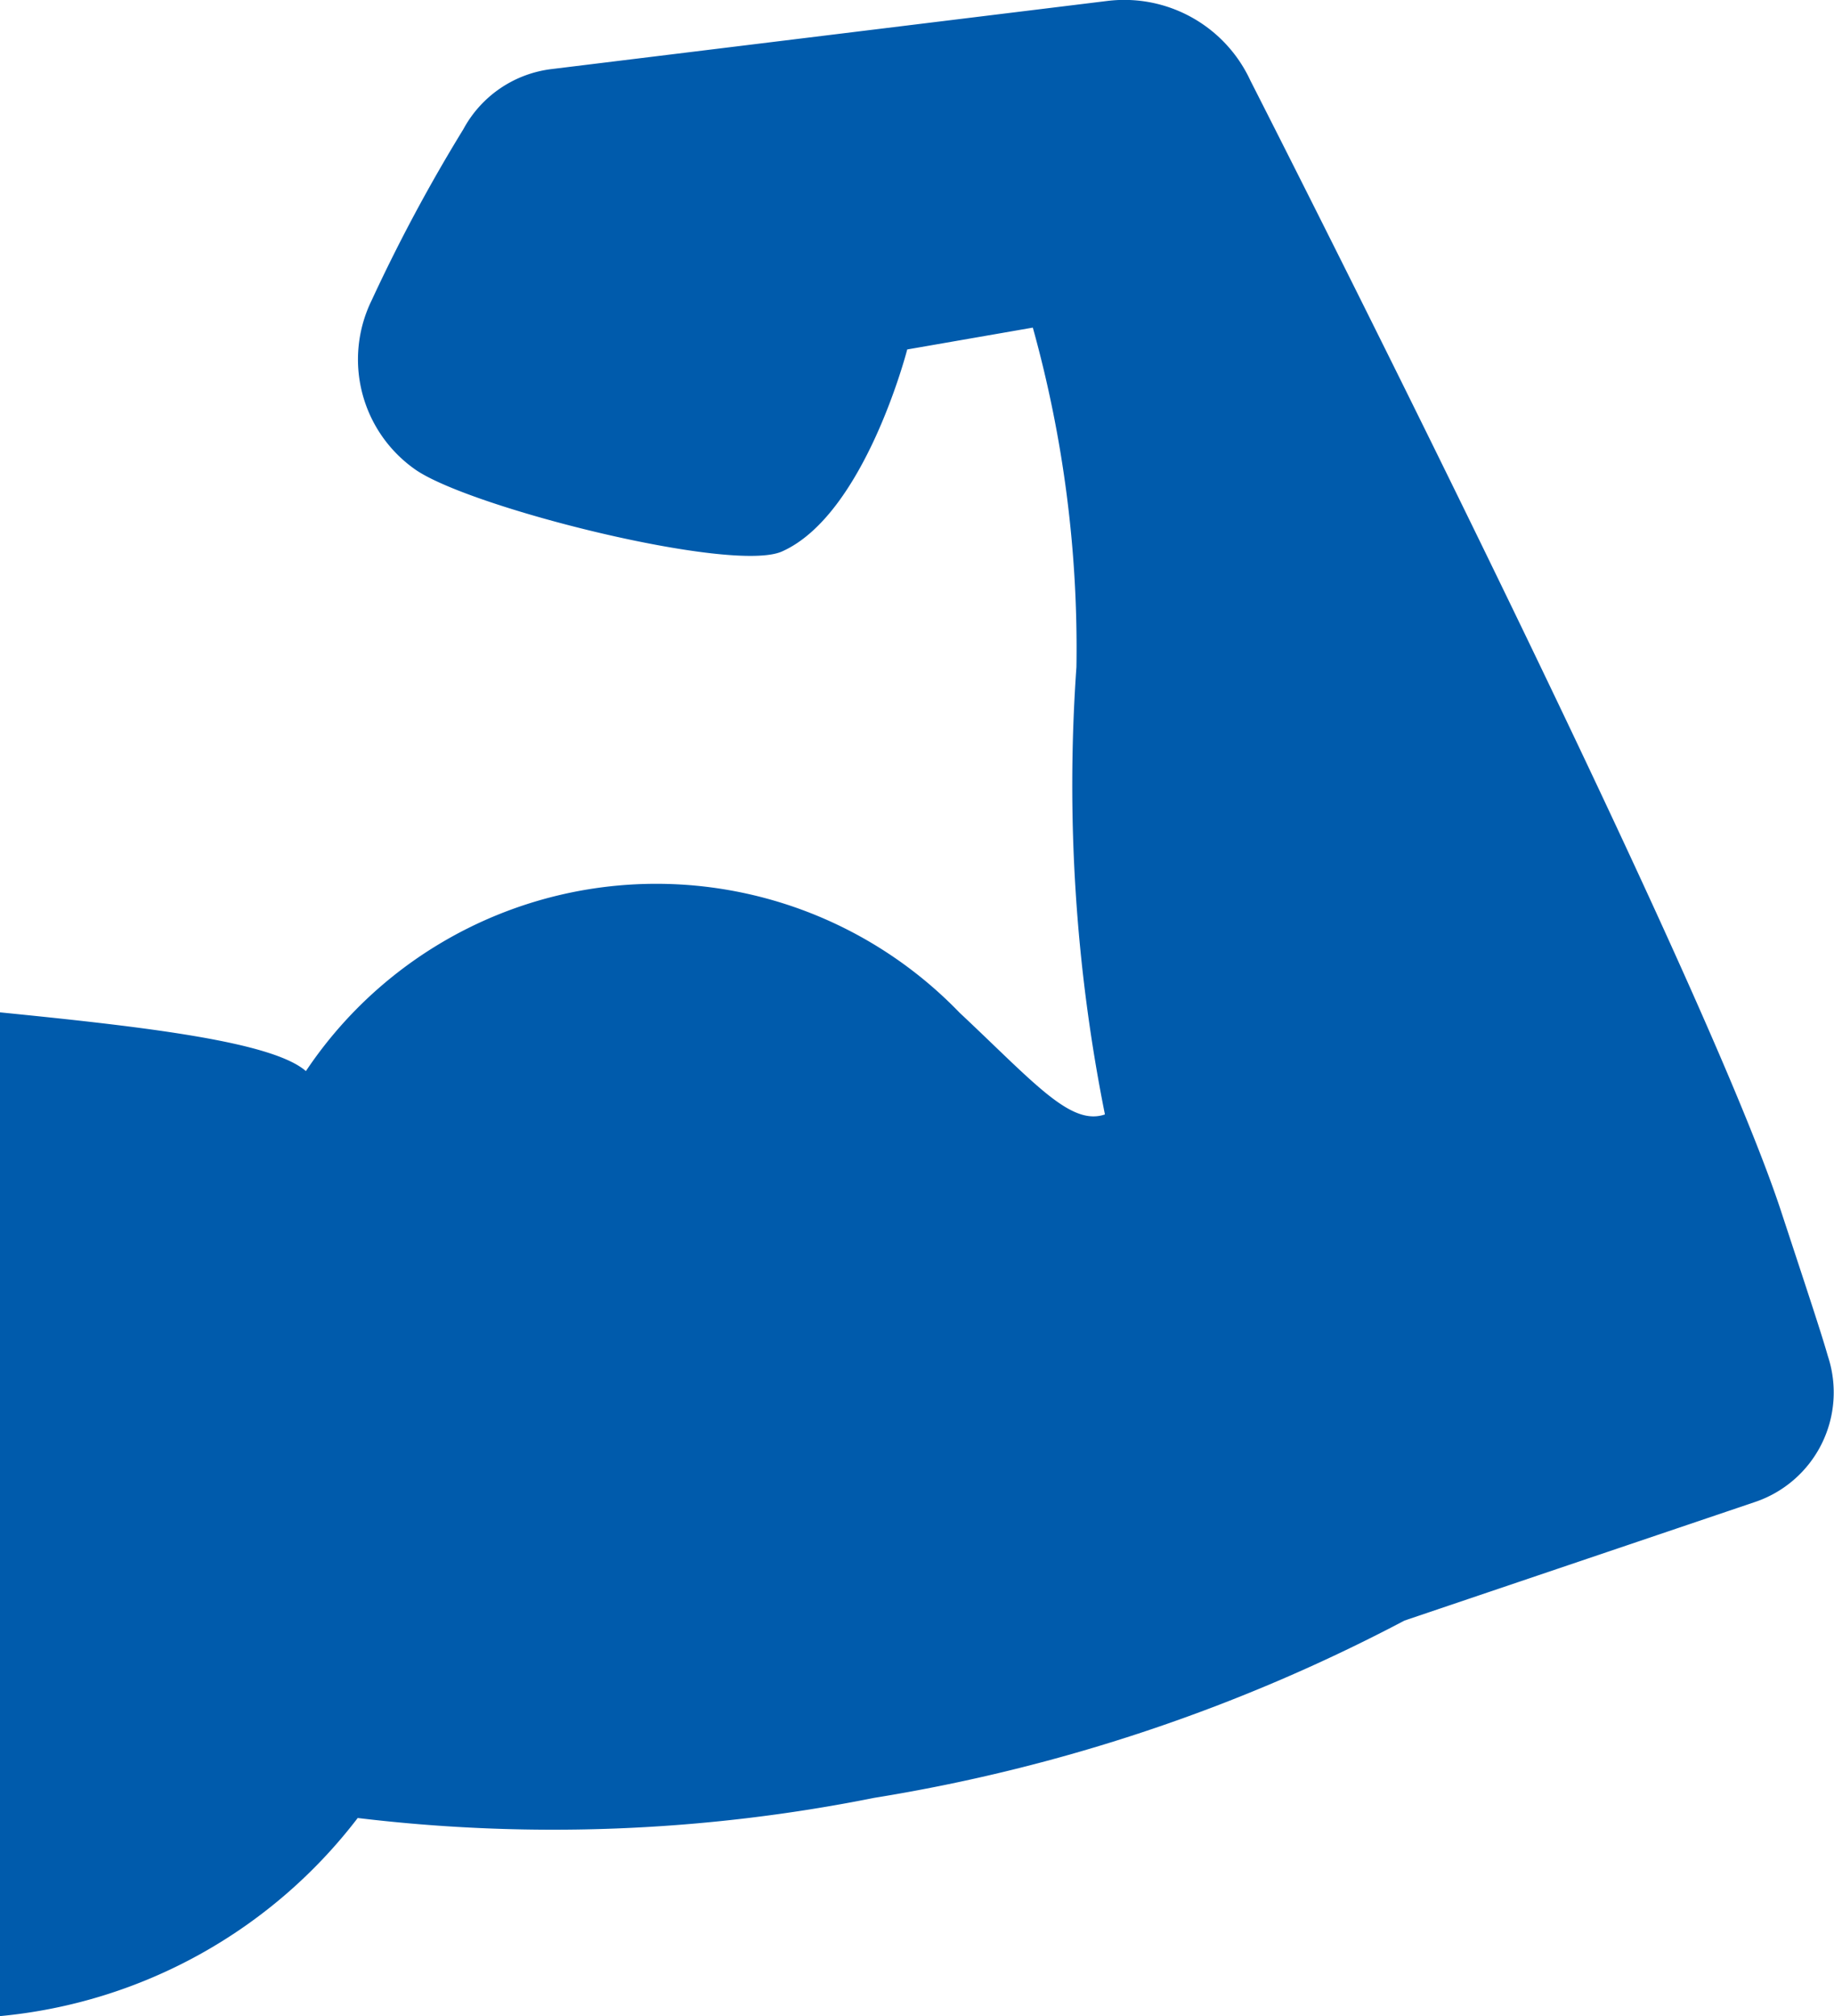 <svg xmlns="http://www.w3.org/2000/svg" xmlns:xlink="http://www.w3.org/1999/xlink" width="27.291" height="30" viewBox="0 0 27.291 30"><defs><clipPath id="a"><rect width="27.291" height="30" fill="#005bac"/></clipPath></defs><g clip-path="url(#a)"><path d="M27.2,20.18c-.1-.351-.312-.988-.688-2.13C25.295,14.31,18.607,1.2,18.607,1.2A2.067,2.067,0,0,0,16.478.014L8.207,1.028a1.728,1.728,0,0,0-1.312.895A24.717,24.717,0,0,0,5.531,4.468,2,2,0,0,0,6.18,6.987c.818.57,4.713,1.545,5.454,1.22C12.868,7.662,13.5,5.2,13.5,5.2l1.869-.325a17.8,17.8,0,0,1,.649,5.05,24.949,24.949,0,0,0,.424,6.658c-.512.176-1.048-.469-2.164-1.515a6.27,6.27,0,0,0-9.726.87C4.051,15.5,2.164,15.28,0,15.064V30a7.593,7.593,0,0,0,5.323-2.948,24.324,24.324,0,0,0,7.687-.3A25.654,25.654,0,0,0,20.9,24.114l5.221-1.766A1.72,1.72,0,0,0,27.2,20.18" transform="translate(0 0)" fill="#005bac"/></g></svg>